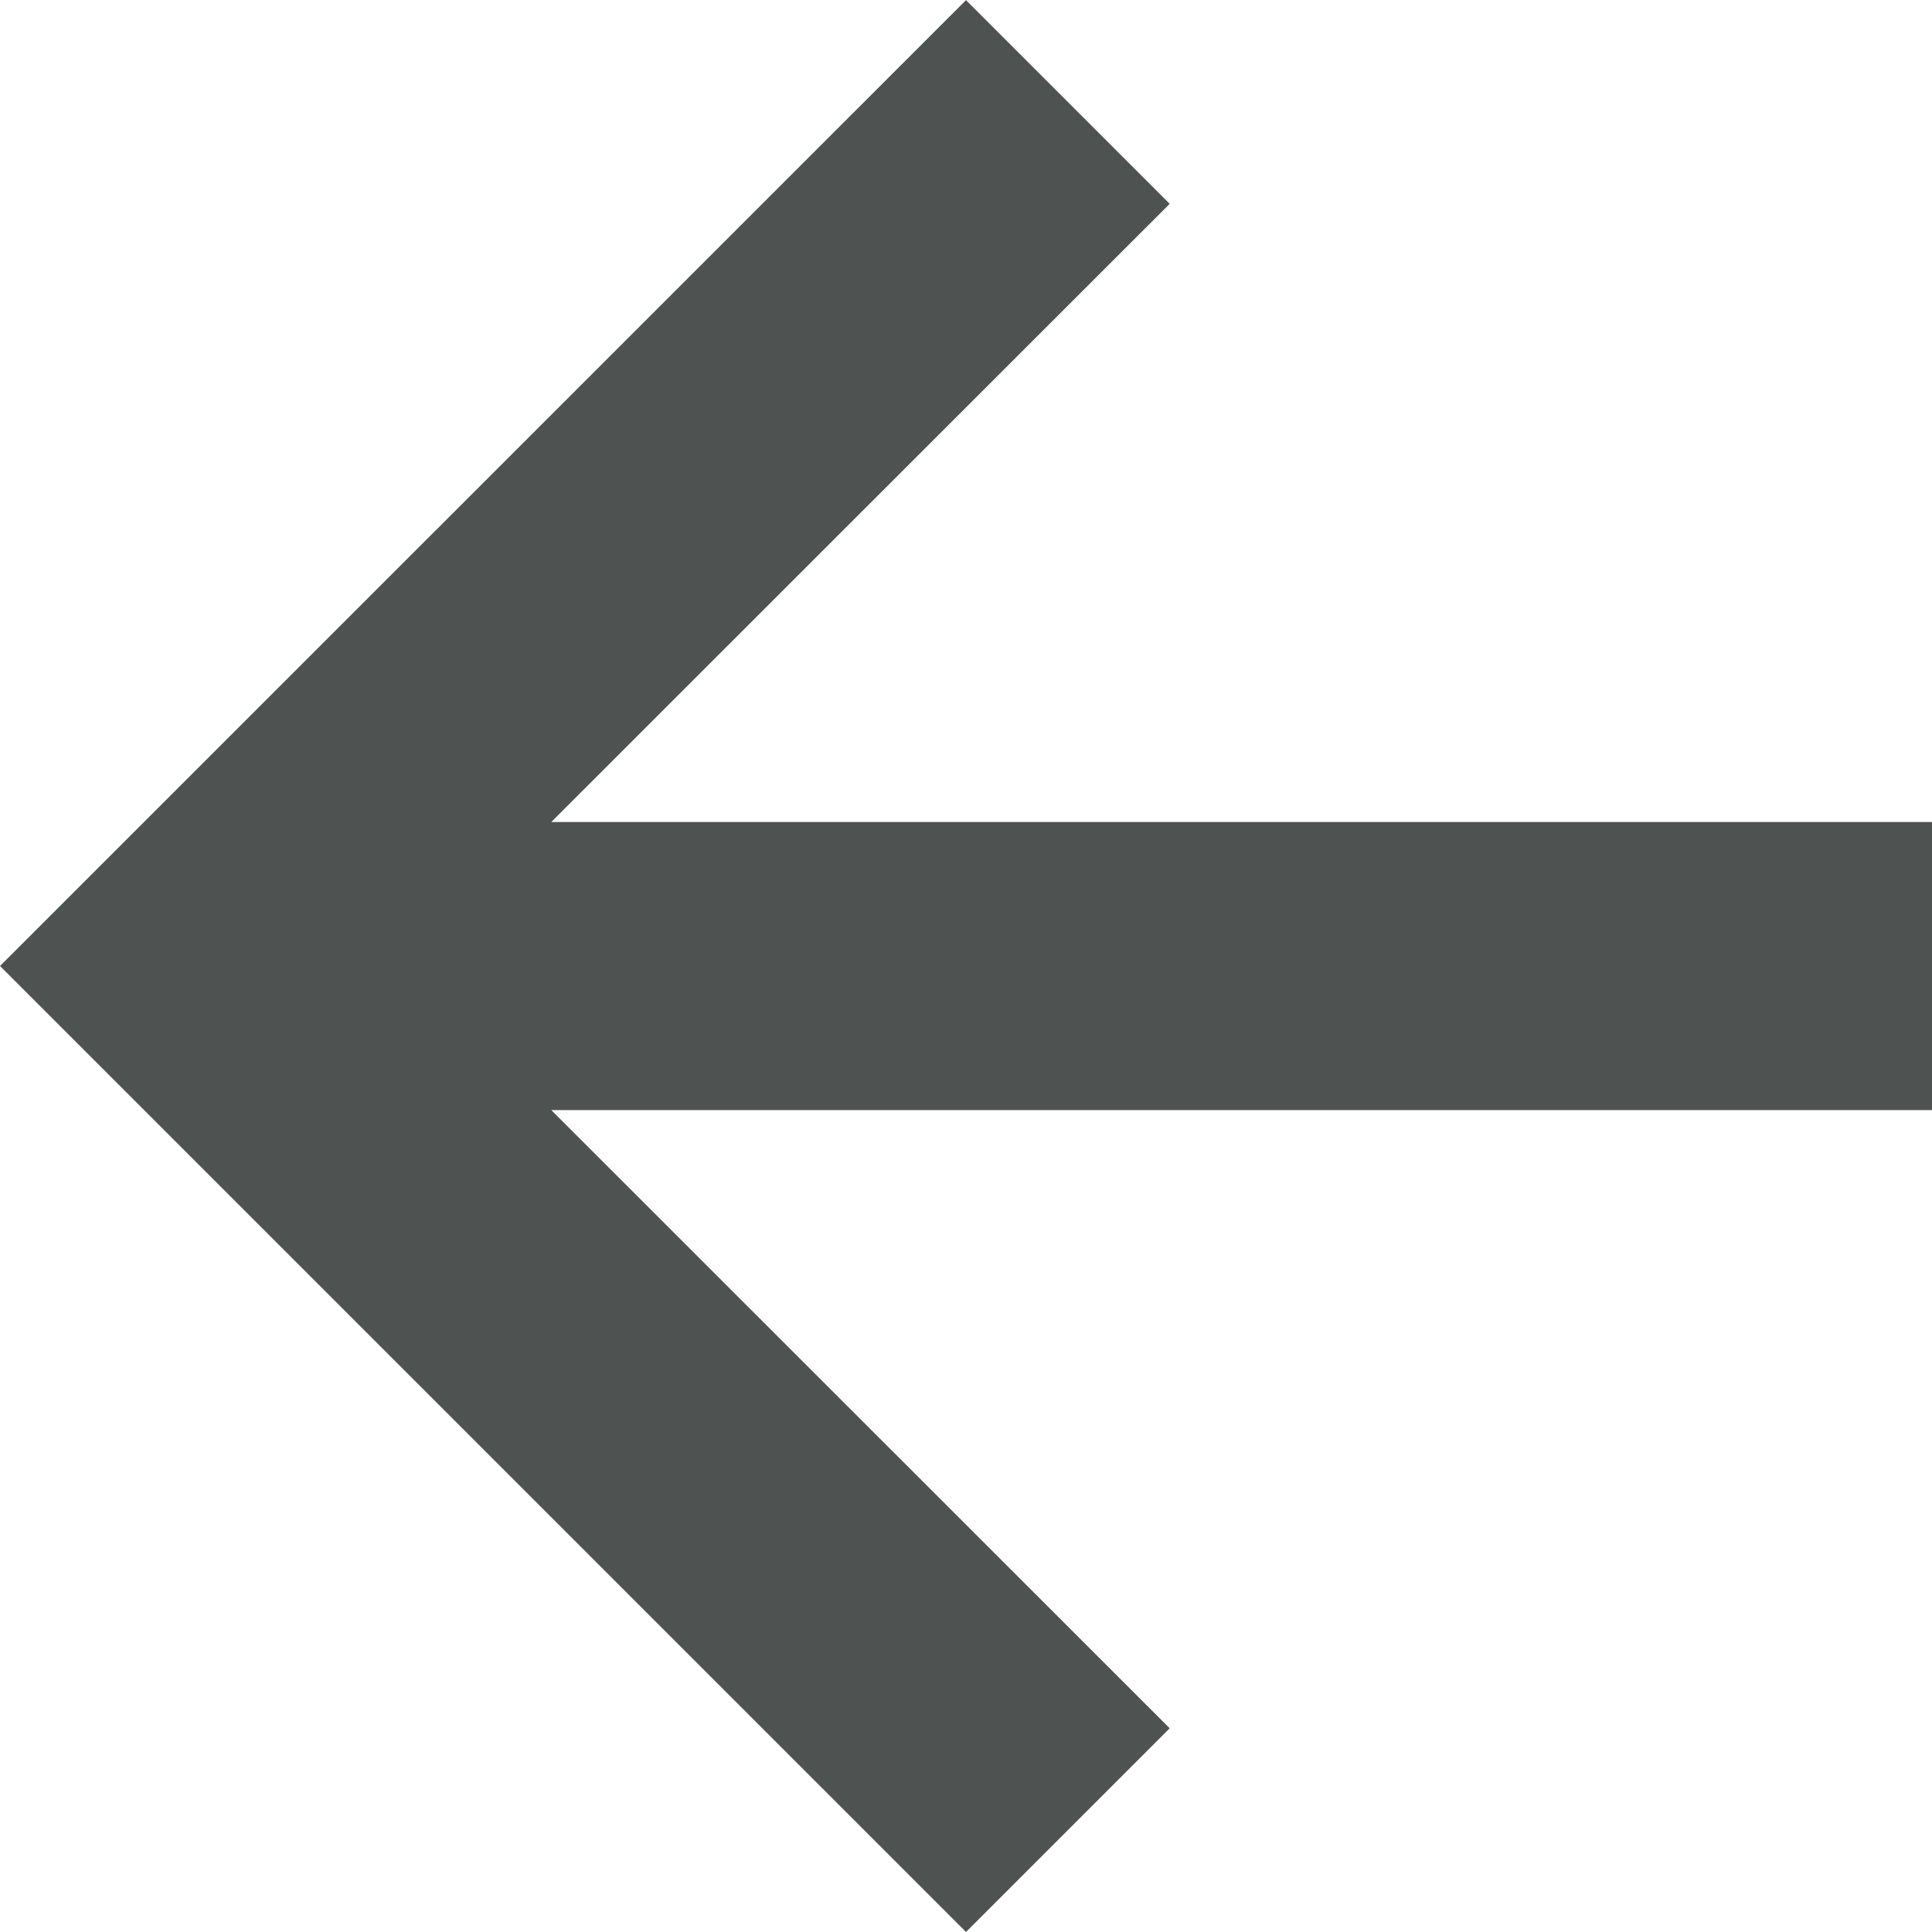 <svg xmlns="http://www.w3.org/2000/svg" width="16.692" height="16.692" viewBox="0 0 16.692 16.692">
  <path id="bx-left-arrow-alt" d="M16.985,22.871,11.642,17.53H23.571V15.041H11.642L16.985,9.7l-1.76-1.76L6.879,16.285l8.346,8.346Z" transform="translate(-6.879 -7.939)" fill="#4e5351"/>
</svg>
